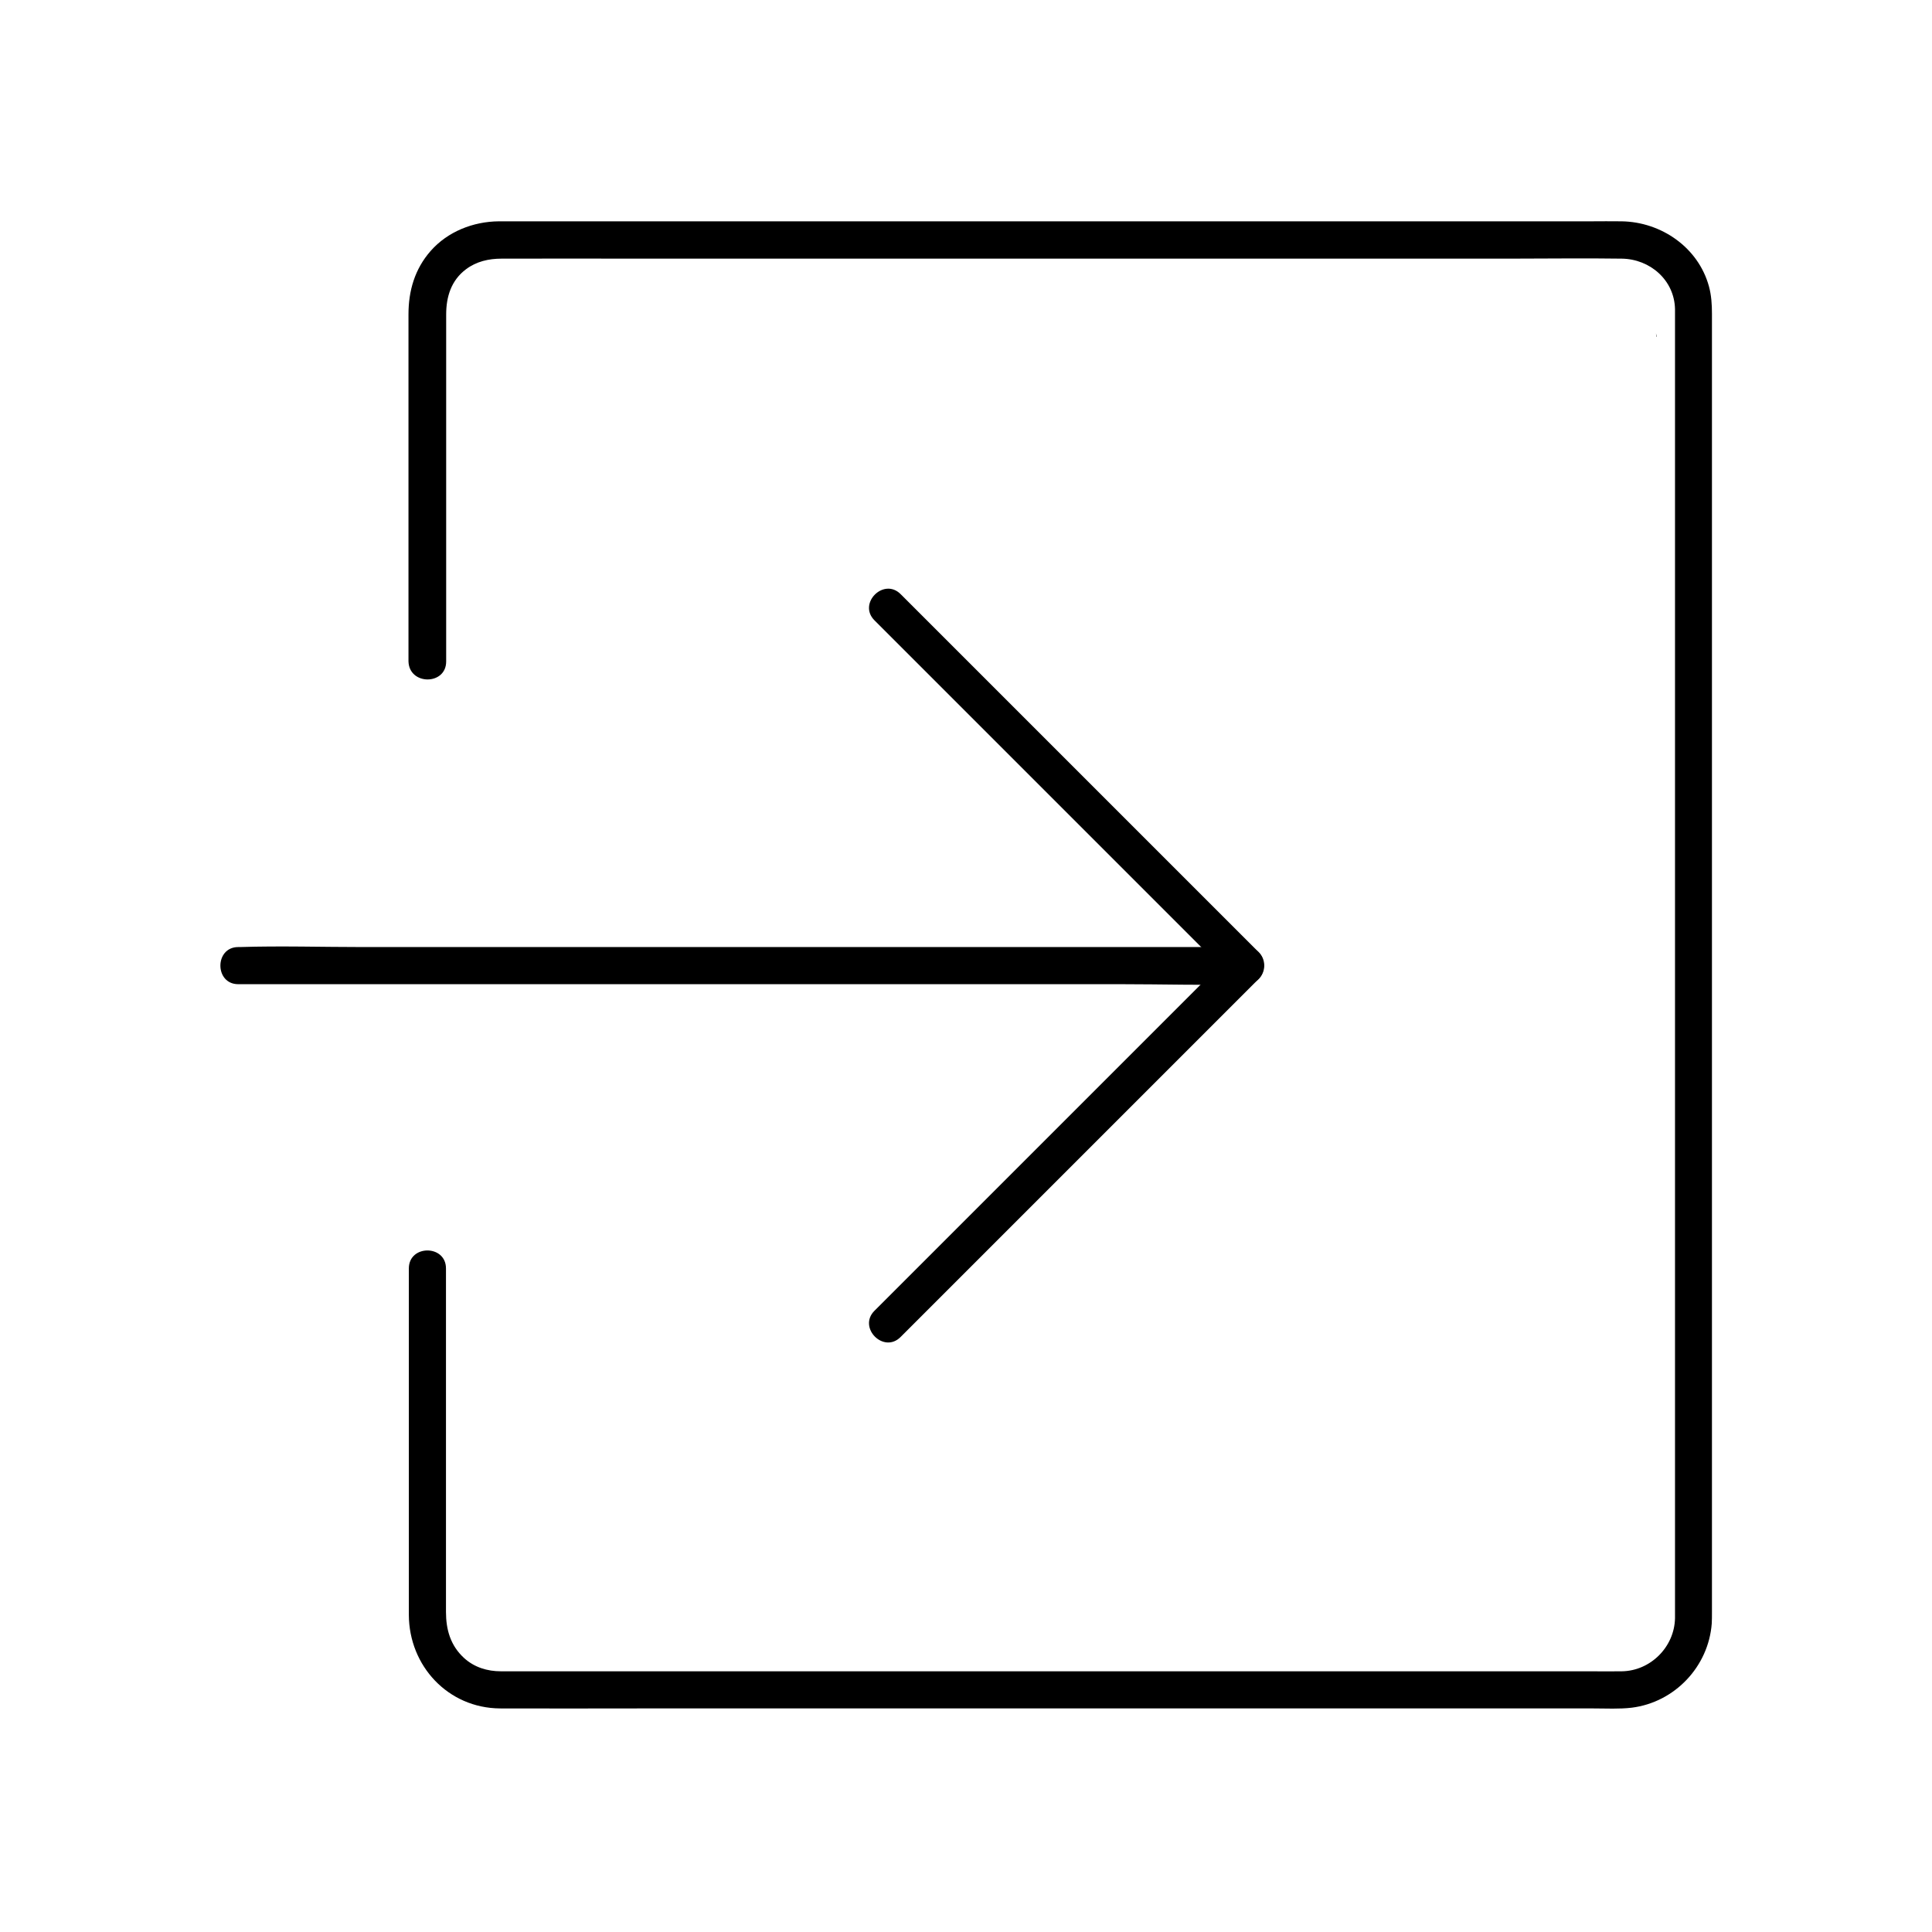 <?xml version="1.0" encoding="UTF-8"?>
<!-- Uploaded to: ICON Repo, www.iconrepo.com, Generator: ICON Repo Mixer Tools -->
<svg fill="#000000" width="800px" height="800px" version="1.1" viewBox="144 144 512 512" xmlns="http://www.w3.org/2000/svg">
 <g>
  <path d="m582.93 233.16c0-0.395-0.051-0.688-0.098-0.836 0.145 0.297 0.293 1.379 0.098 0.836z"/>
  <path d="m262.24 319.31v-62.879-29.078c0-4.723 1.328-9.055 5.266-12.004 2.754-2.066 6.004-2.805 9.398-2.805 12.398-0.051 24.797 0 37.145 0h74.34 85.41 70.16c9.938 0 19.875-0.148 29.816 0 7.527 0.098 13.973 5.707 14.121 13.383v1.969 13.383 56.531 80.492 84.672 70.801 37.246 1.82c-0.148 7.625-6.496 13.973-14.121 14.07-2.805 0.051-5.559 0-8.363 0h-53.727-81.379-82.559-58.793-12.203c-3.59 0-7.035-1.031-9.789-3.543-3.59-3.297-4.773-7.527-4.773-12.203v-70.945-20.074c0-6.348-9.84-6.348-9.84 0v63.863 27.945c0.051 13.578 10.43 24.699 24.156 24.797 12.152 0.051 24.305 0 36.457 0h74.883 86.348 70.945 21.254c3.297 0 6.742 0.195 10.035-0.195 11.414-1.426 20.367-10.922 21.207-22.336 0.051-0.984 0.051-1.969 0.051-2.953v-13.039-56.875-81.379-86.051-70.898-35.918c0-2.41-0.148-4.82-0.789-7.184-2.805-10.332-12.645-17.121-23.172-17.27-2.707-0.051-5.461 0-8.215 0h-54.316-82.461-83.641-57.957-10.922c-6.789 0.051-13.578 2.707-18.105 7.871-4.184 4.773-5.856 10.527-5.856 16.777v71.586 20.367c0.148 6.402 9.988 6.402 9.988 0.055z"/>
  <path d="m375.74 308.39c10.676 10.676 21.402 21.402 32.078 32.078 17.074 17.074 34.094 34.094 51.168 51.168l11.711 11.711v-6.938l-83.246 83.246c-3.887 3.887-7.824 7.824-11.711 11.711-4.477 4.477 2.461 11.465 6.938 6.938 10.676-10.676 21.402-21.402 32.078-32.078 17.074-17.074 34.094-34.094 51.168-51.168l11.711-11.711c1.871-1.871 1.871-5.066 0-6.938l-83.246-83.246c-3.887-3.887-7.824-7.824-11.711-11.711-4.477-4.477-11.414 2.461-6.938 6.938z"/>
  <path d="m207.13 404.82h26.52 63.715 77.098 66.715c10.824 0 21.695 0.344 32.52 0h0.441c6.348 0 6.348-9.84 0-9.84h-26.52-63.715-77.098-66.715c-10.824 0-21.695-0.344-32.52 0h-0.441c-6.297 0-6.297 9.84 0 9.84z"/>
 </g>
</svg>